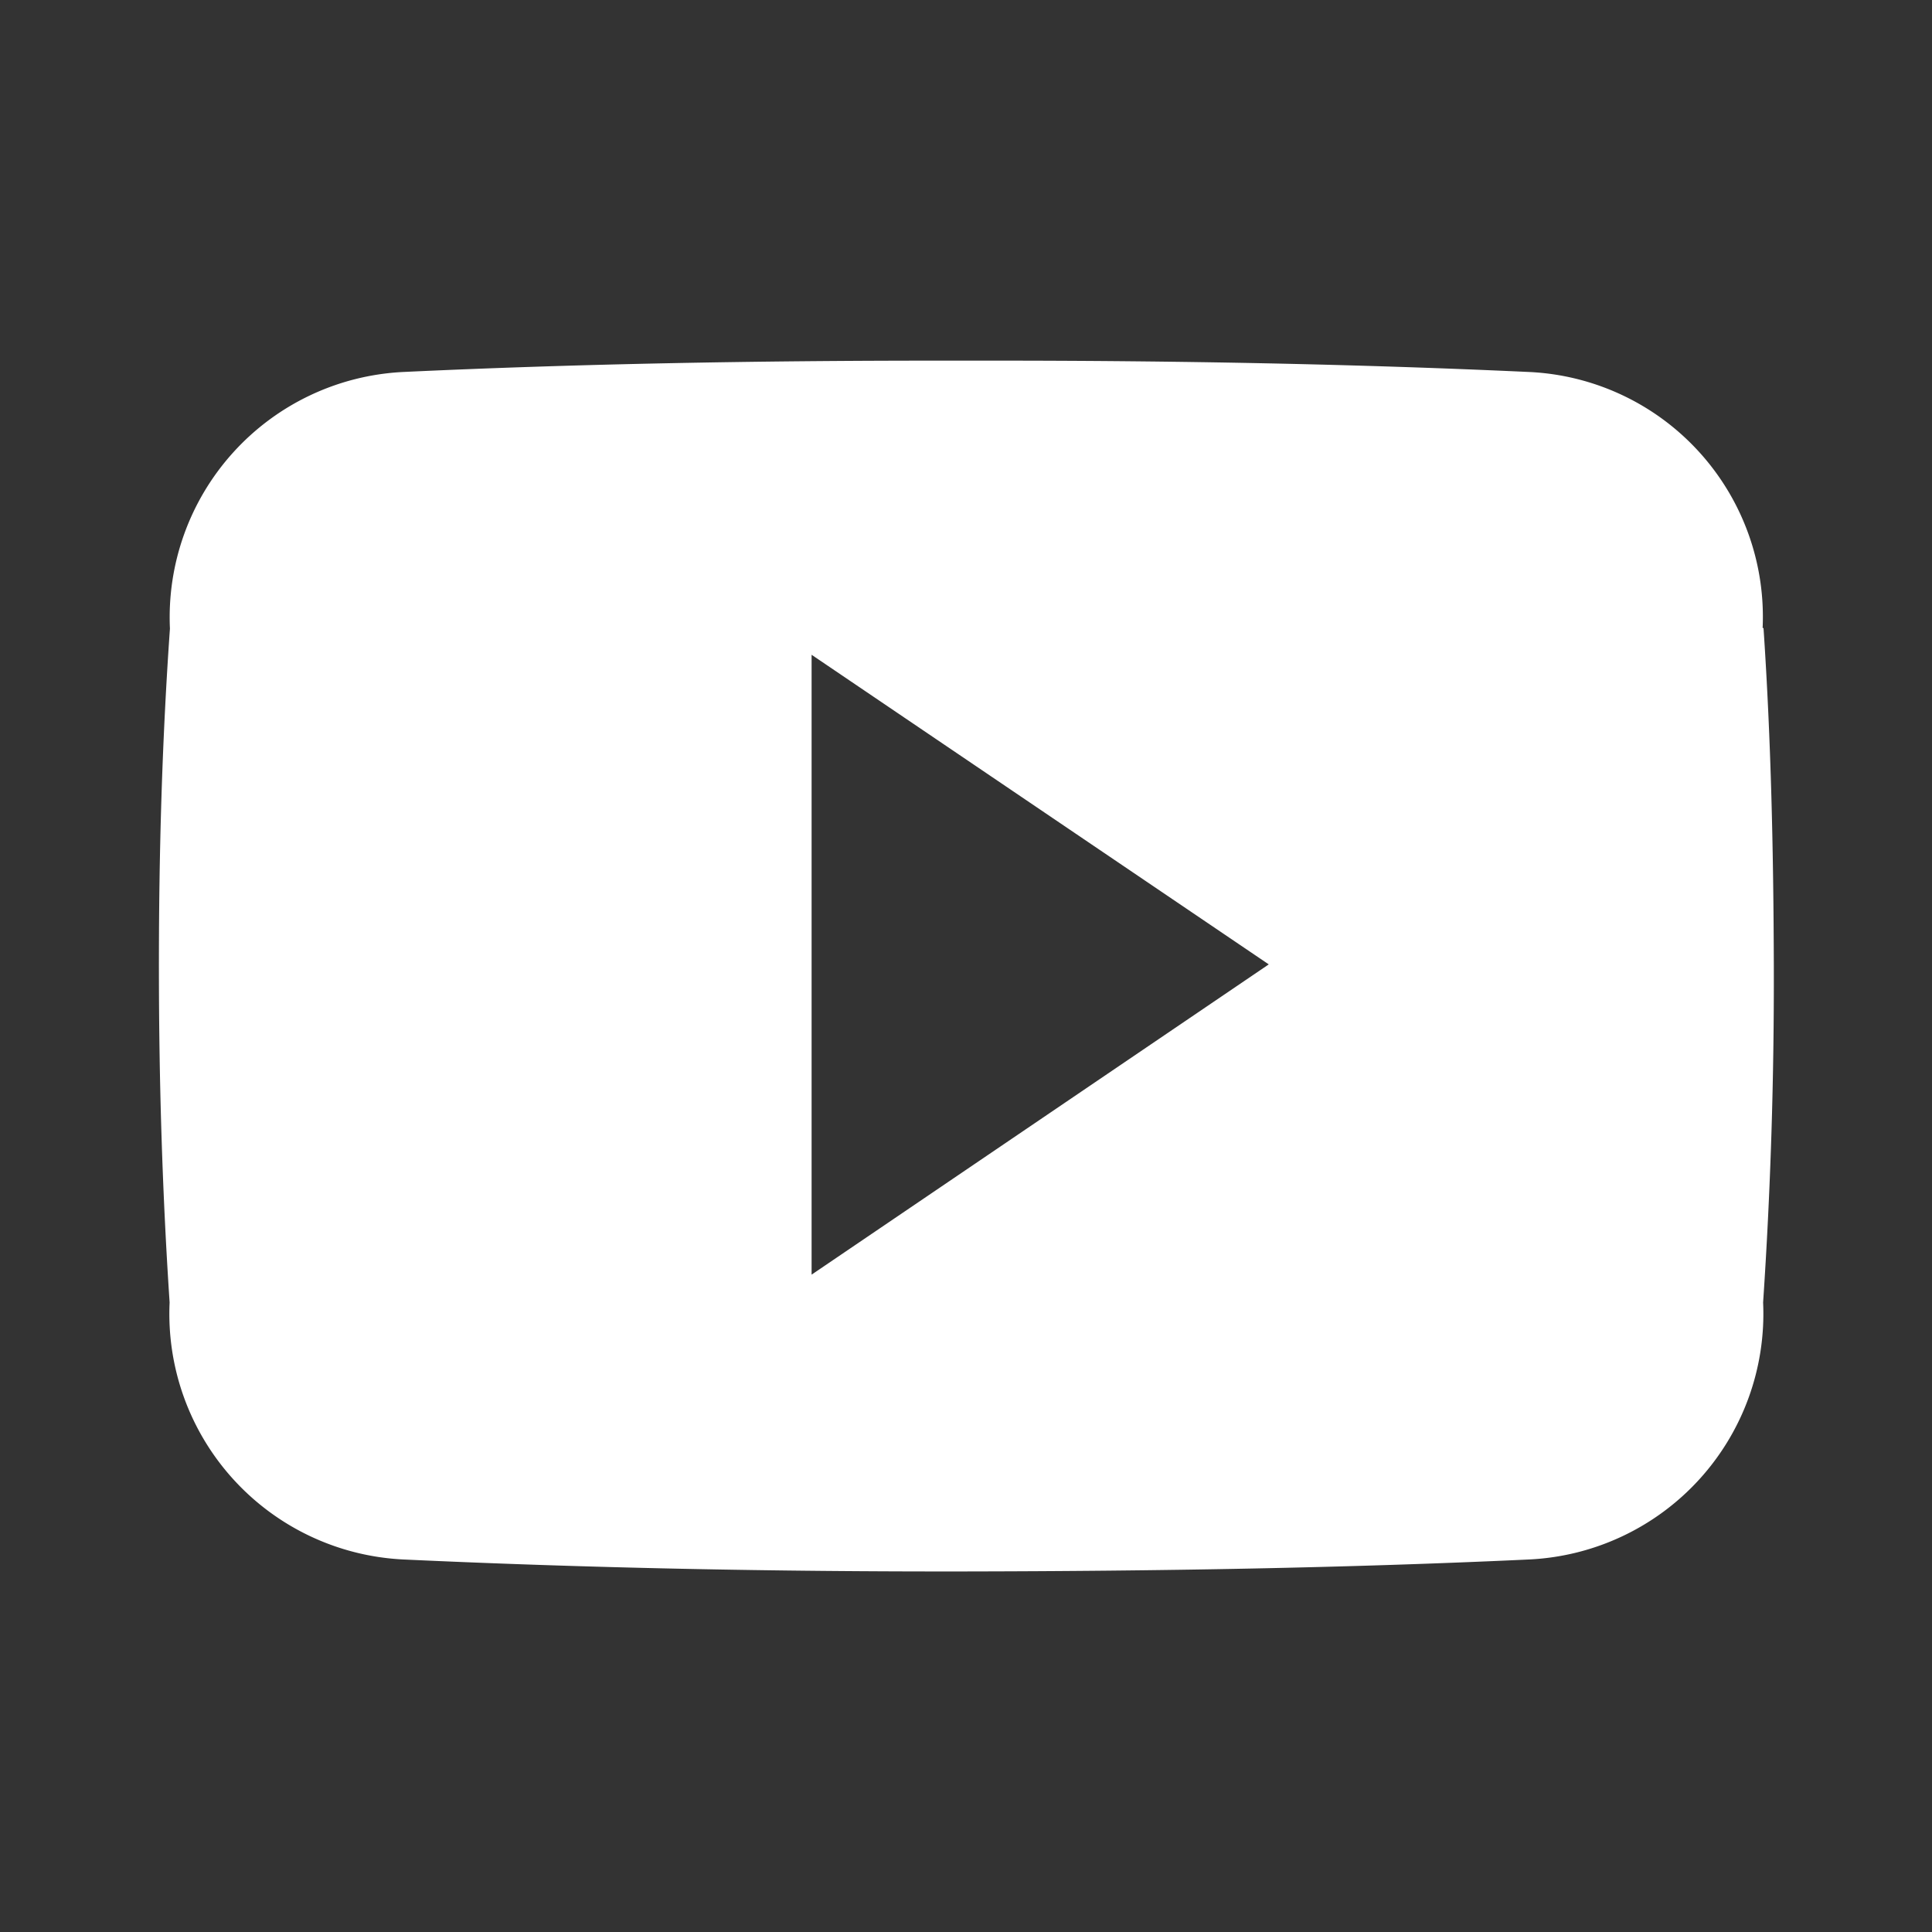 <svg xmlns="http://www.w3.org/2000/svg" xmlns:xlink="http://www.w3.org/1999/xlink" id="x" width="24" height="24" viewBox="0 0 24 24"><rect x="0" y="0" width="24" height="24" fill="#333333" stroke="none"/><defs><clipPath id="clip-path"><rect id="Rectangle_482" data-name="Rectangle 482" width="24" height="24" transform="translate(1496.012 11.366)" fill="none" stroke="#707070" stroke-width="1"></rect></clipPath></defs><g id="x-2" data-name="x" transform="translate(-1496.012 -11.366)" clip-path="url(#clip-path)"><path id="Icon_ion-logo-youtube" data-name="Icon ion-logo-youtube" d="M19.922,7.821a3.045,3.045,0,0,0-2.9-3.18c-2.17-.1-4.383-.141-6.644-.141H9.674c-2.256,0-4.473.039-6.643.141A3.051,3.051,0,0,0,.137,7.829C.039,9.223,0,10.618,0,12.012S.04,14.8.133,16.2a3.055,3.055,0,0,0,2.895,3.192c2.28.106,4.618.153,7,.149s4.713-.042,7-.149a3.055,3.055,0,0,0,2.9-3.192c.094-1.4.137-2.793.133-4.191s-.034-2.79-.128-4.187ZM8.108,15.854v-7.7L13.787,12Z" transform="translate(1497.986 11.346)" fill="#fff"></path><path id="Icon_ion-logo-youtube-2" data-name="Icon ion-logo-youtube" d="M19.922,7.821a3.045,3.045,0,0,0-2.9-3.18c-2.17-.1-4.383-.141-6.644-.141H9.674c-2.256,0-4.473.039-6.643.141A3.051,3.051,0,0,0,.137,7.829C.039,9.223,0,10.618,0,12.012S.04,14.8.133,16.2a3.055,3.055,0,0,0,2.895,3.192c2.28.106,4.618.153,7,.149s4.713-.042,7-.149a3.055,3.055,0,0,0,2.9-3.192c.094-1.4.137-2.793.133-4.191s-.034-2.79-.128-4.187ZM8.108,15.854v-7.7L13.787,12Z" transform="translate(1497.986 35.598)" fill="#06b96d"></path></g></svg>